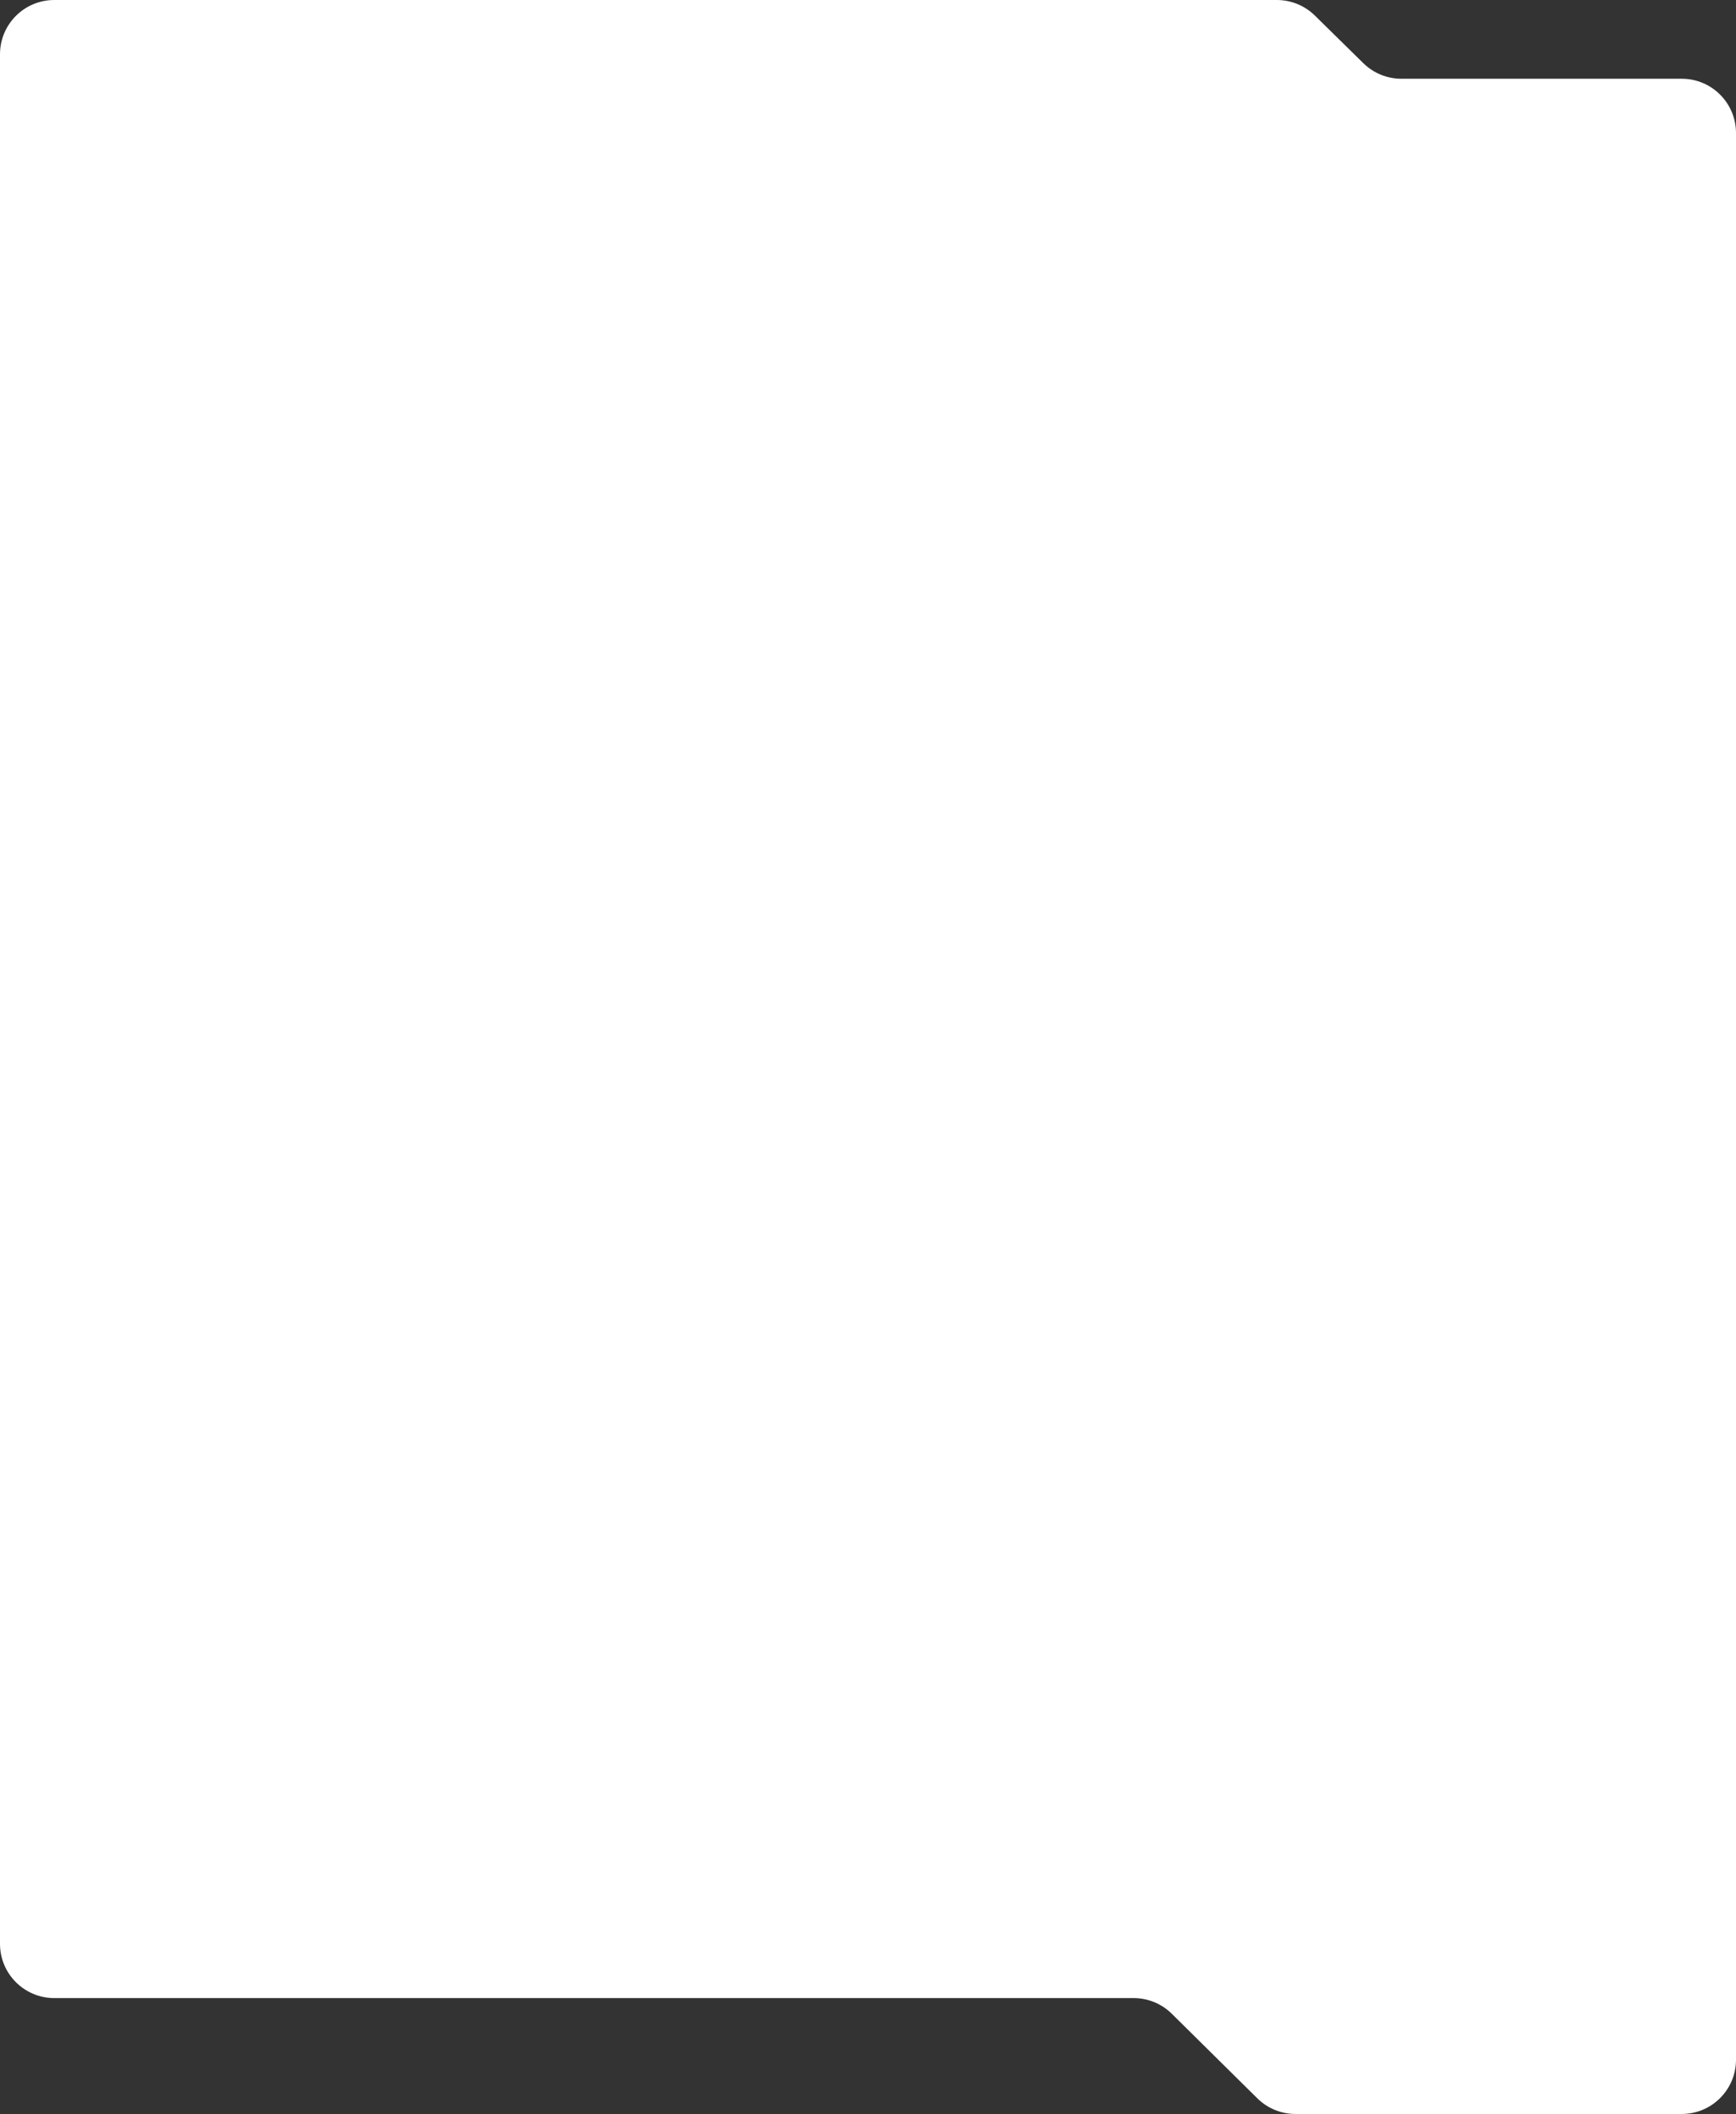 <?xml version="1.0" encoding="UTF-8"?> <svg xmlns="http://www.w3.org/2000/svg" width="640" height="779" viewBox="0 0 640 779" fill="none"><rect x="0" y="0" width="640" height="779" fill="#333333" stroke="none"/> <path d="M484.742 5.733L502.609 23.286C506.349 26.96 511.382 29.018 516.625 29.018H620C631.046 29.018 640 37.973 640 49.018V759C640 770.046 631.046 779 620 779H477.583C472.319 779 467.268 776.925 463.524 773.225L431.997 742.068C428.253 738.368 423.202 736.294 417.939 736.294H20C8.954 736.294 0 727.339 0 716.294V20C0 8.954 8.954 0 20 0H470.726C475.968 0 481.002 2.059 484.742 5.733Z" fill="white"></path> </svg> 